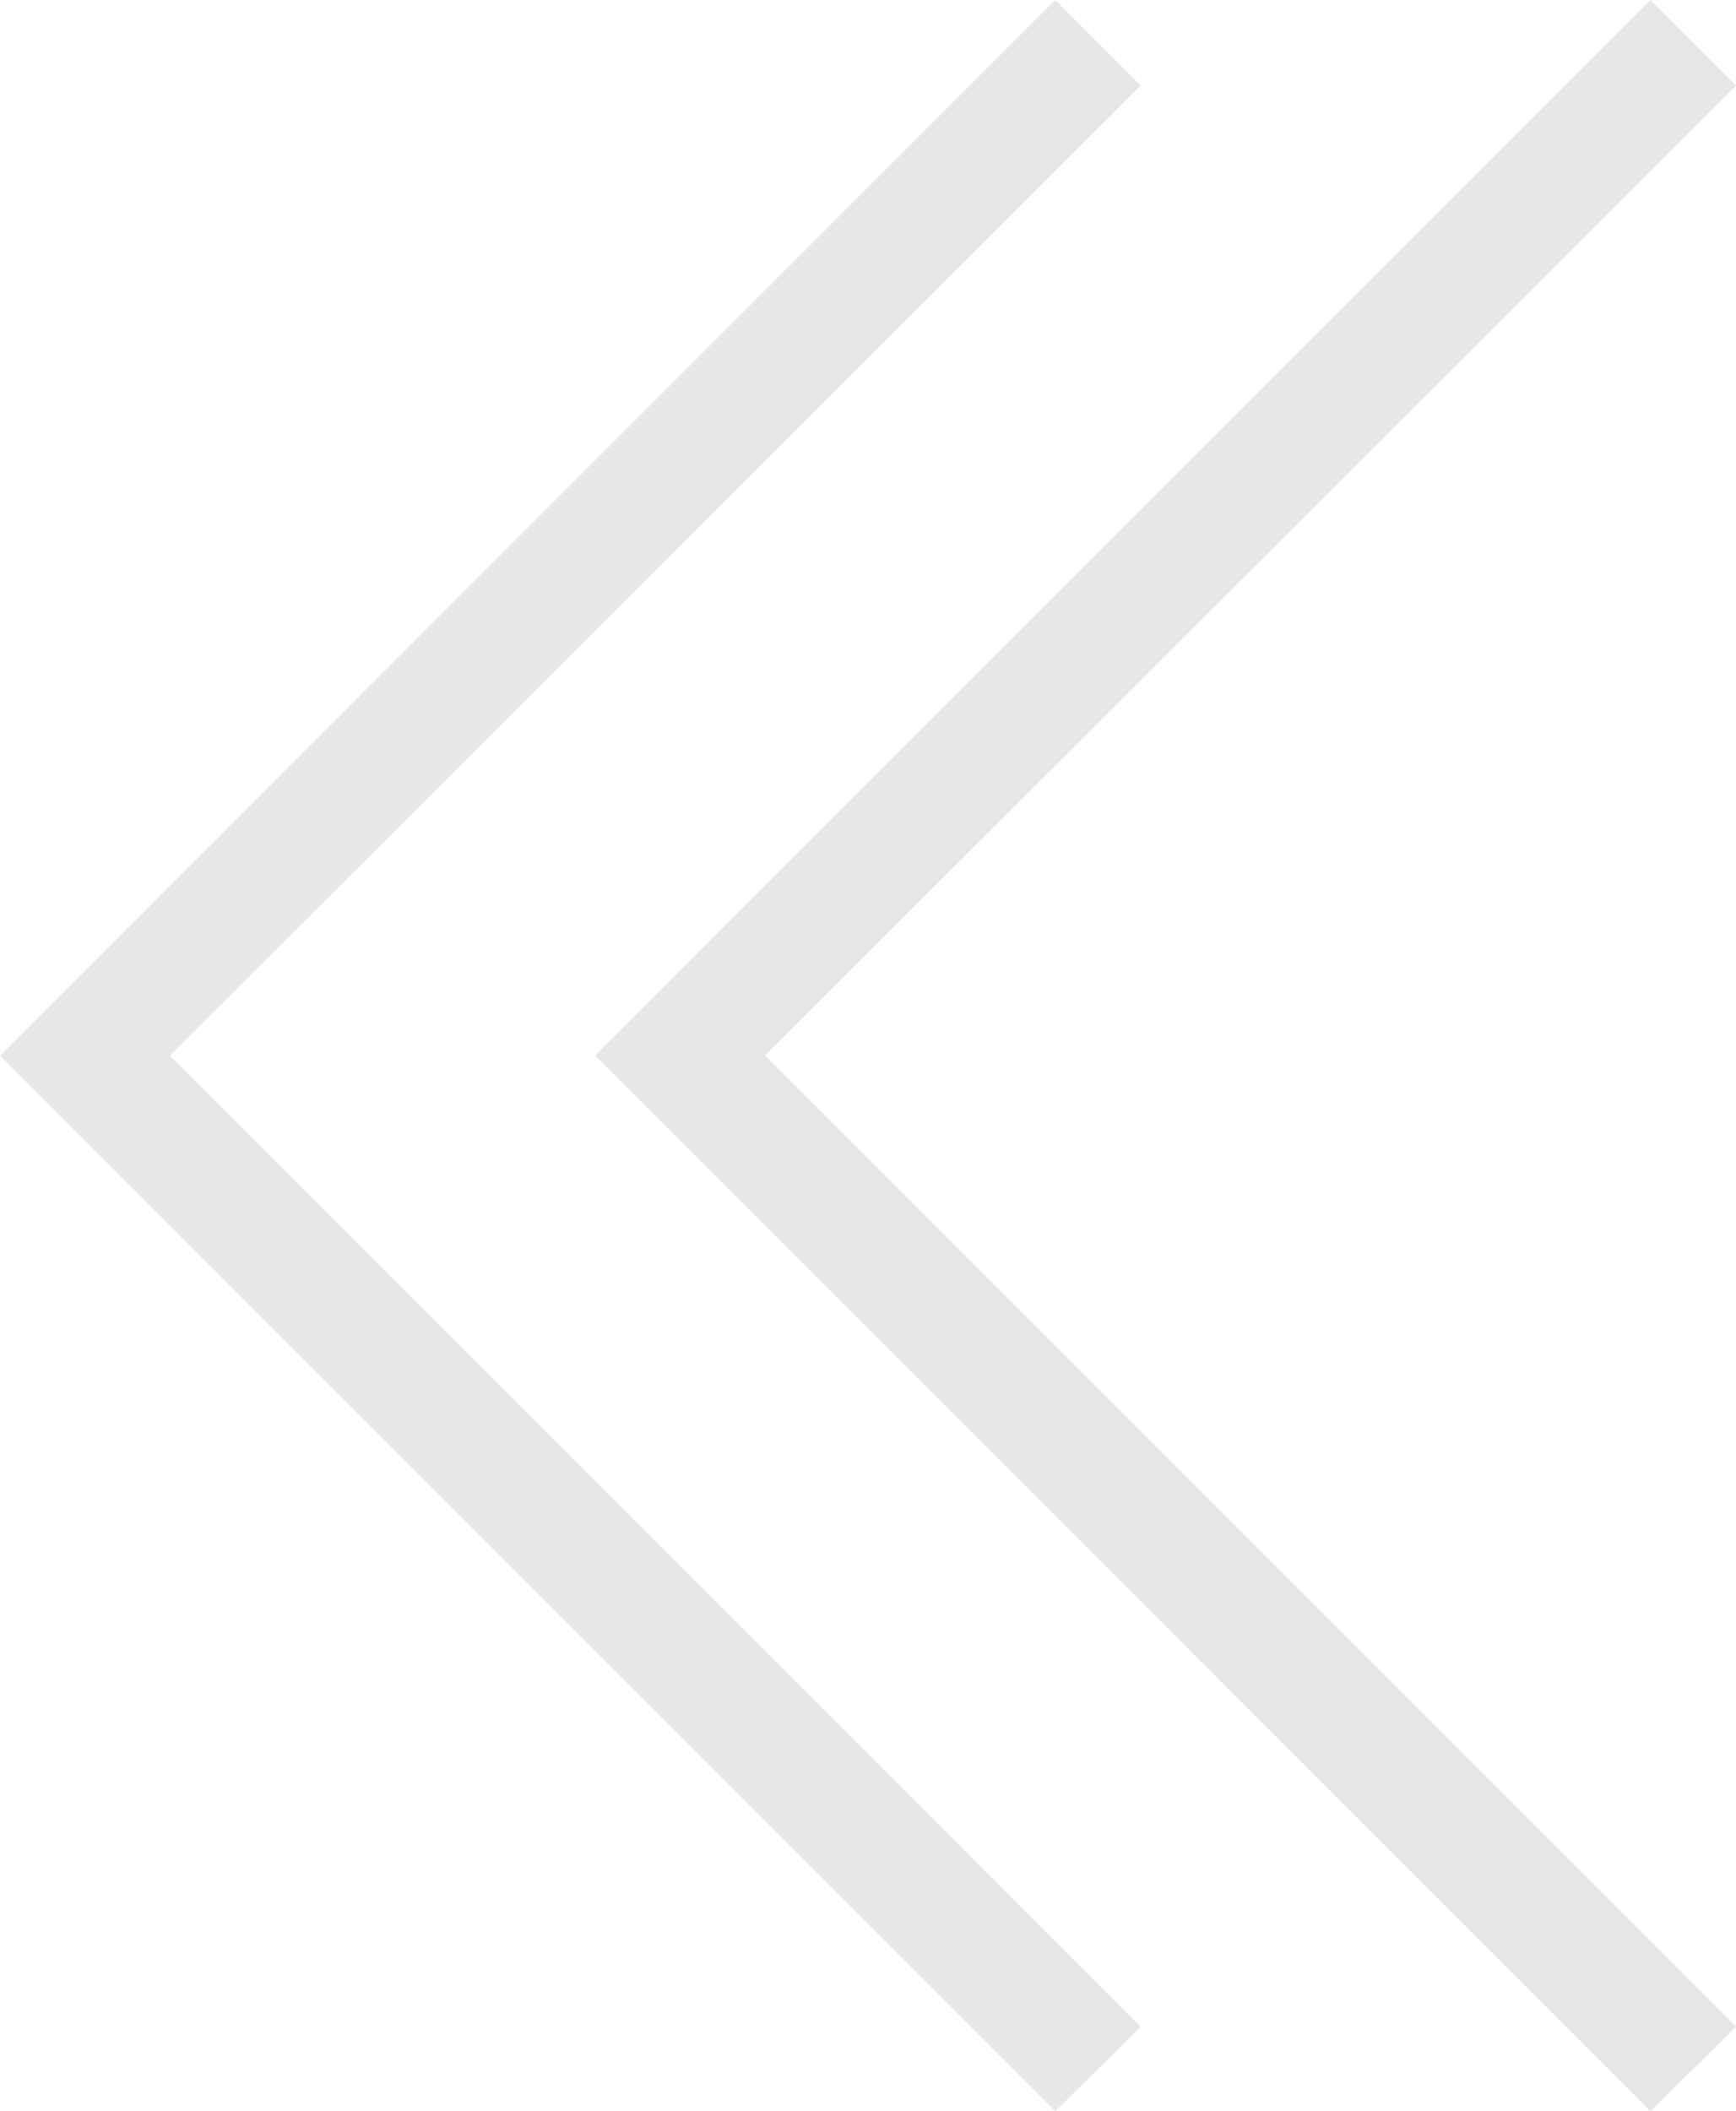 <svg xmlns="http://www.w3.org/2000/svg" viewBox="0 0 14 17.02"><defs><style>.cls-1{fill:#e7e7e7}</style></defs><g id="レイヤー_2" data-name="レイヤー 2"><g id="レイヤー_1-2" data-name="レイヤー 1"><path class="cls-1" d="M9.2.69L8.51 0 0 8.51l8.51 8.51.69-.68-7.83-7.83L9.2.69z"/><path class="cls-1" d="M14 .69L13.31 0 4.8 8.51l8.51 8.51.69-.68-7.83-7.83L14 .69z"/></g></g></svg>